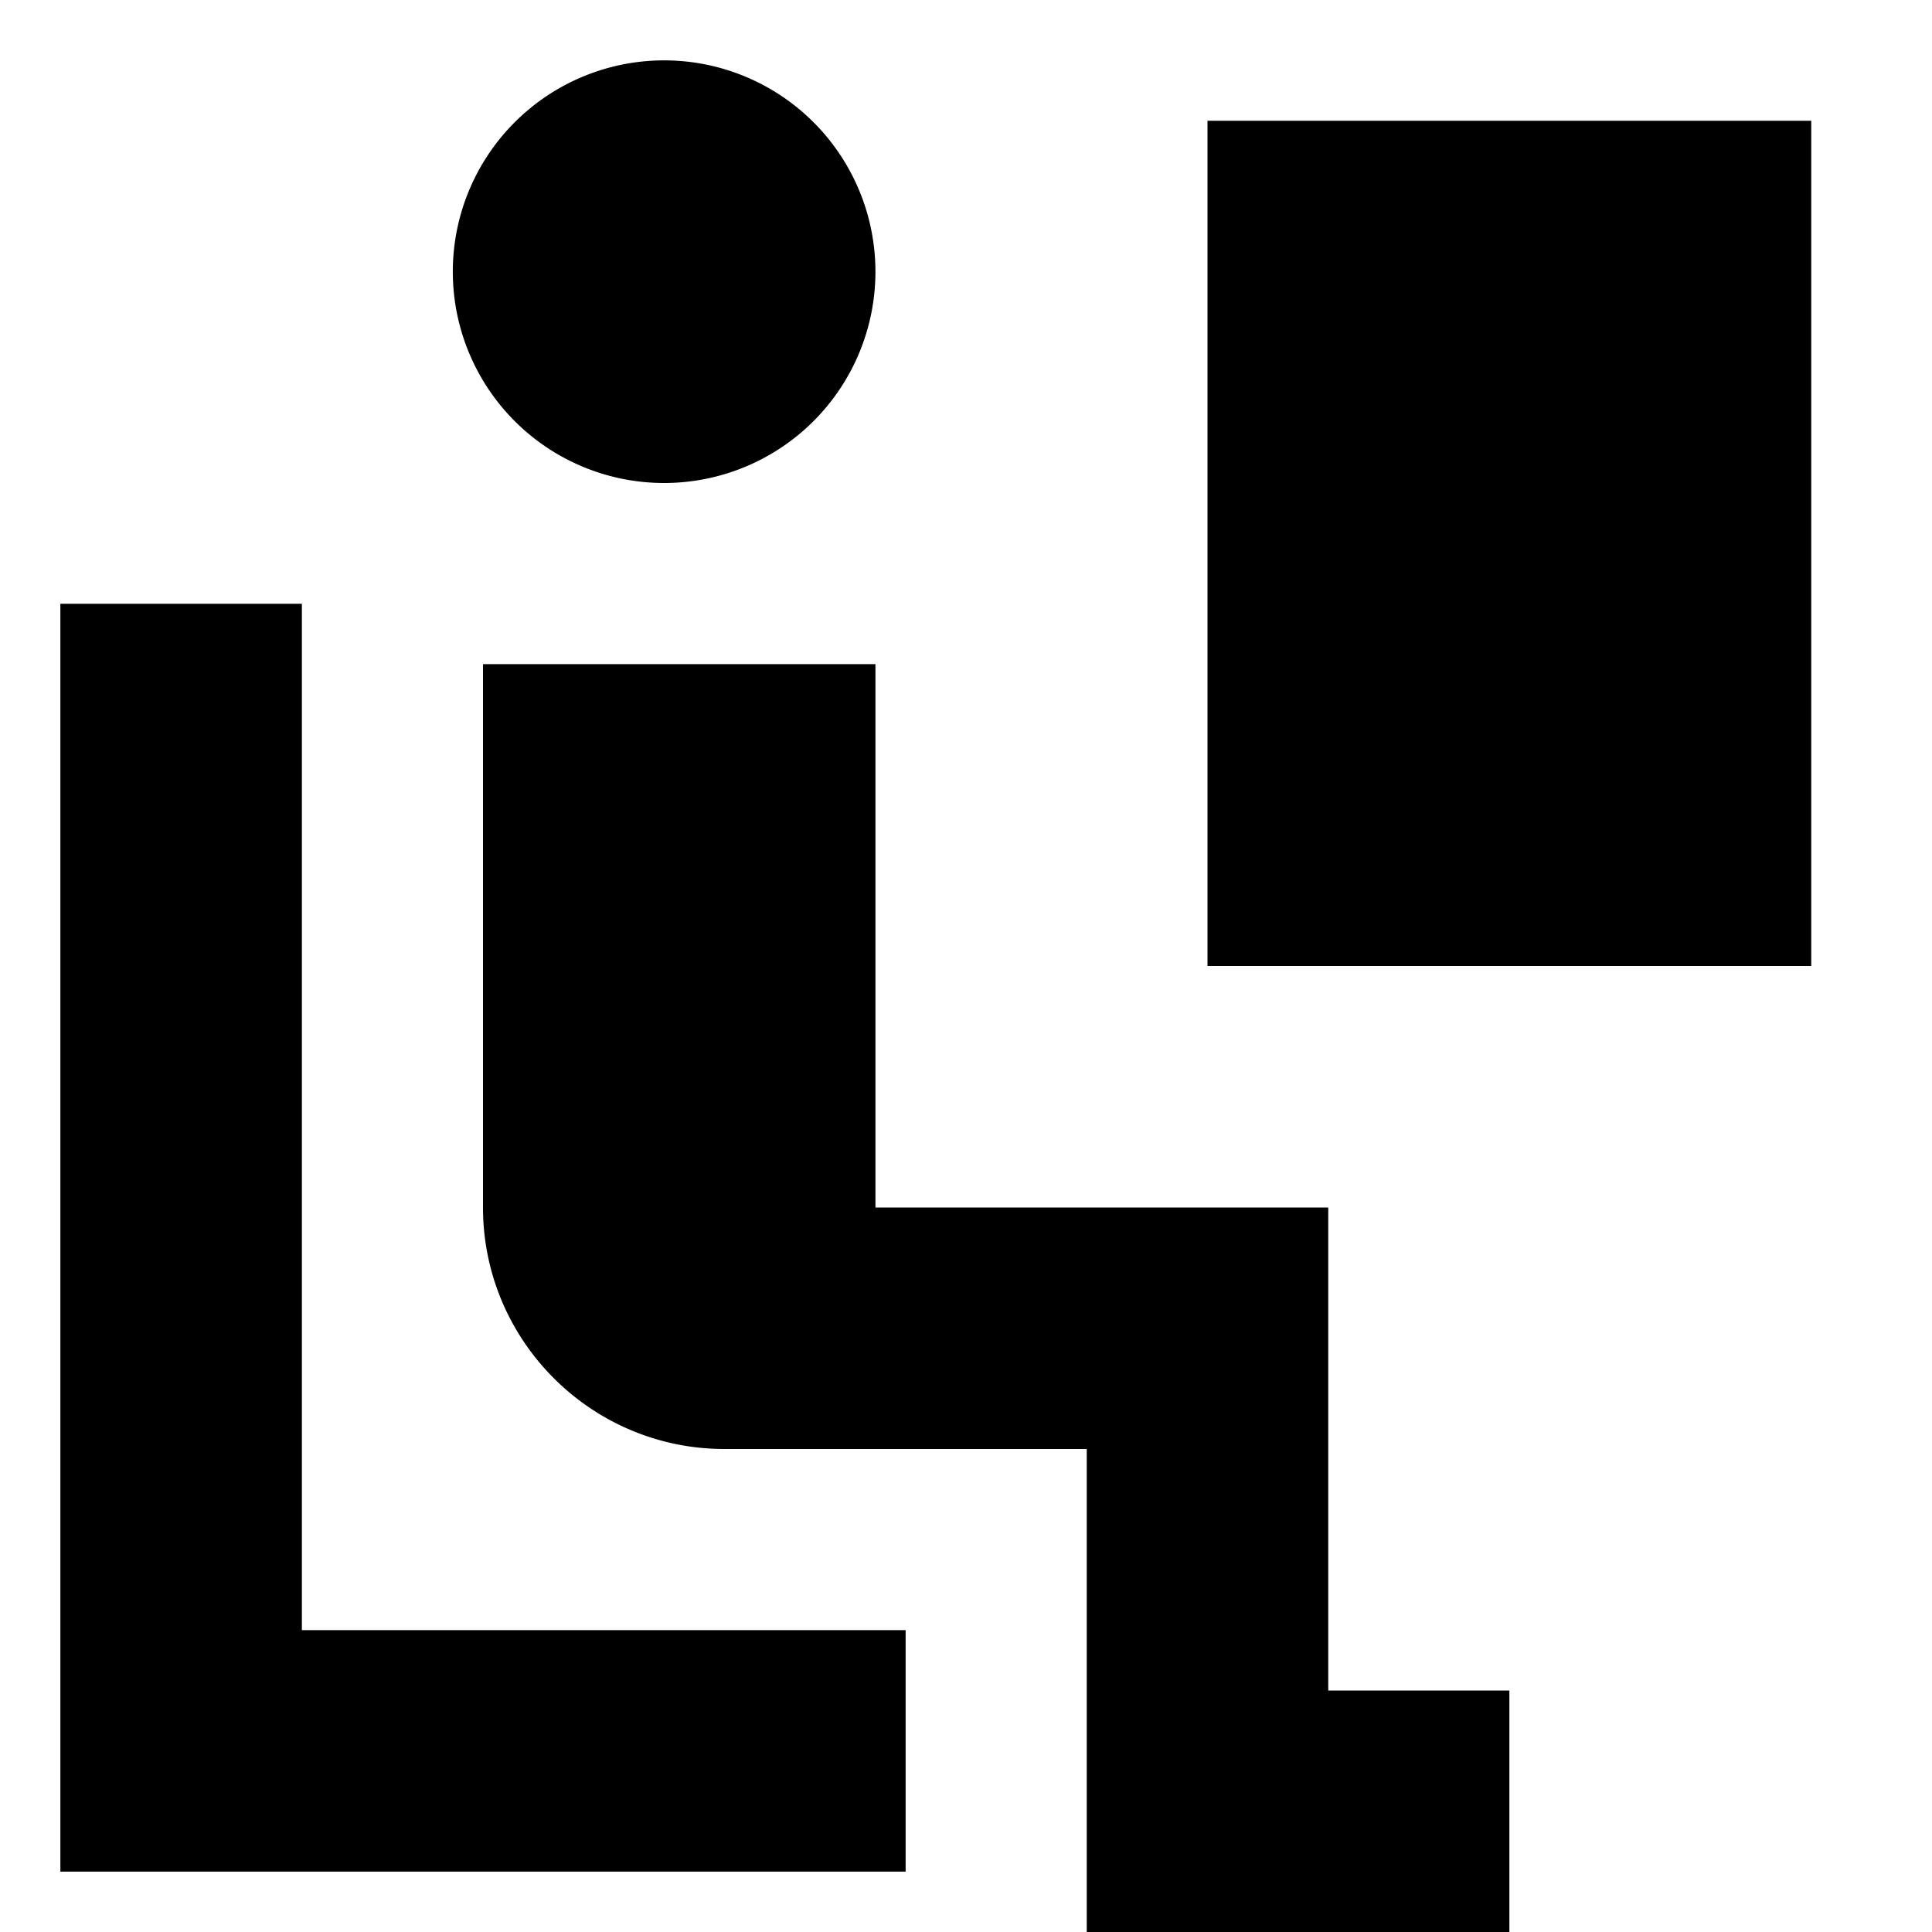 <svg xmlns="http://www.w3.org/2000/svg" viewBox="0 0 512 512"><!--! Font Awesome Pro 7.0.0 by @fontawesome - https://fontawesome.com License - https://fontawesome.com/license (Commercial License) Copyright 2025 Fonticons, Inc. --><path fill="currentColor" d="M176 128a56 56 0 1 0 0-112 56 56 0 1 0 0 112zm-16 48l-32 0 0 144c0 35.3 28.7 64 64 64l96 0 0 128 112 0 0-64-48 0 0-128-120 0 0-144-72 0zM80 160l-64 0 0 336 224 0 0-64-160 0 0-272zM480 32l-160 0 0 224 160 0 0-224z"/></svg>